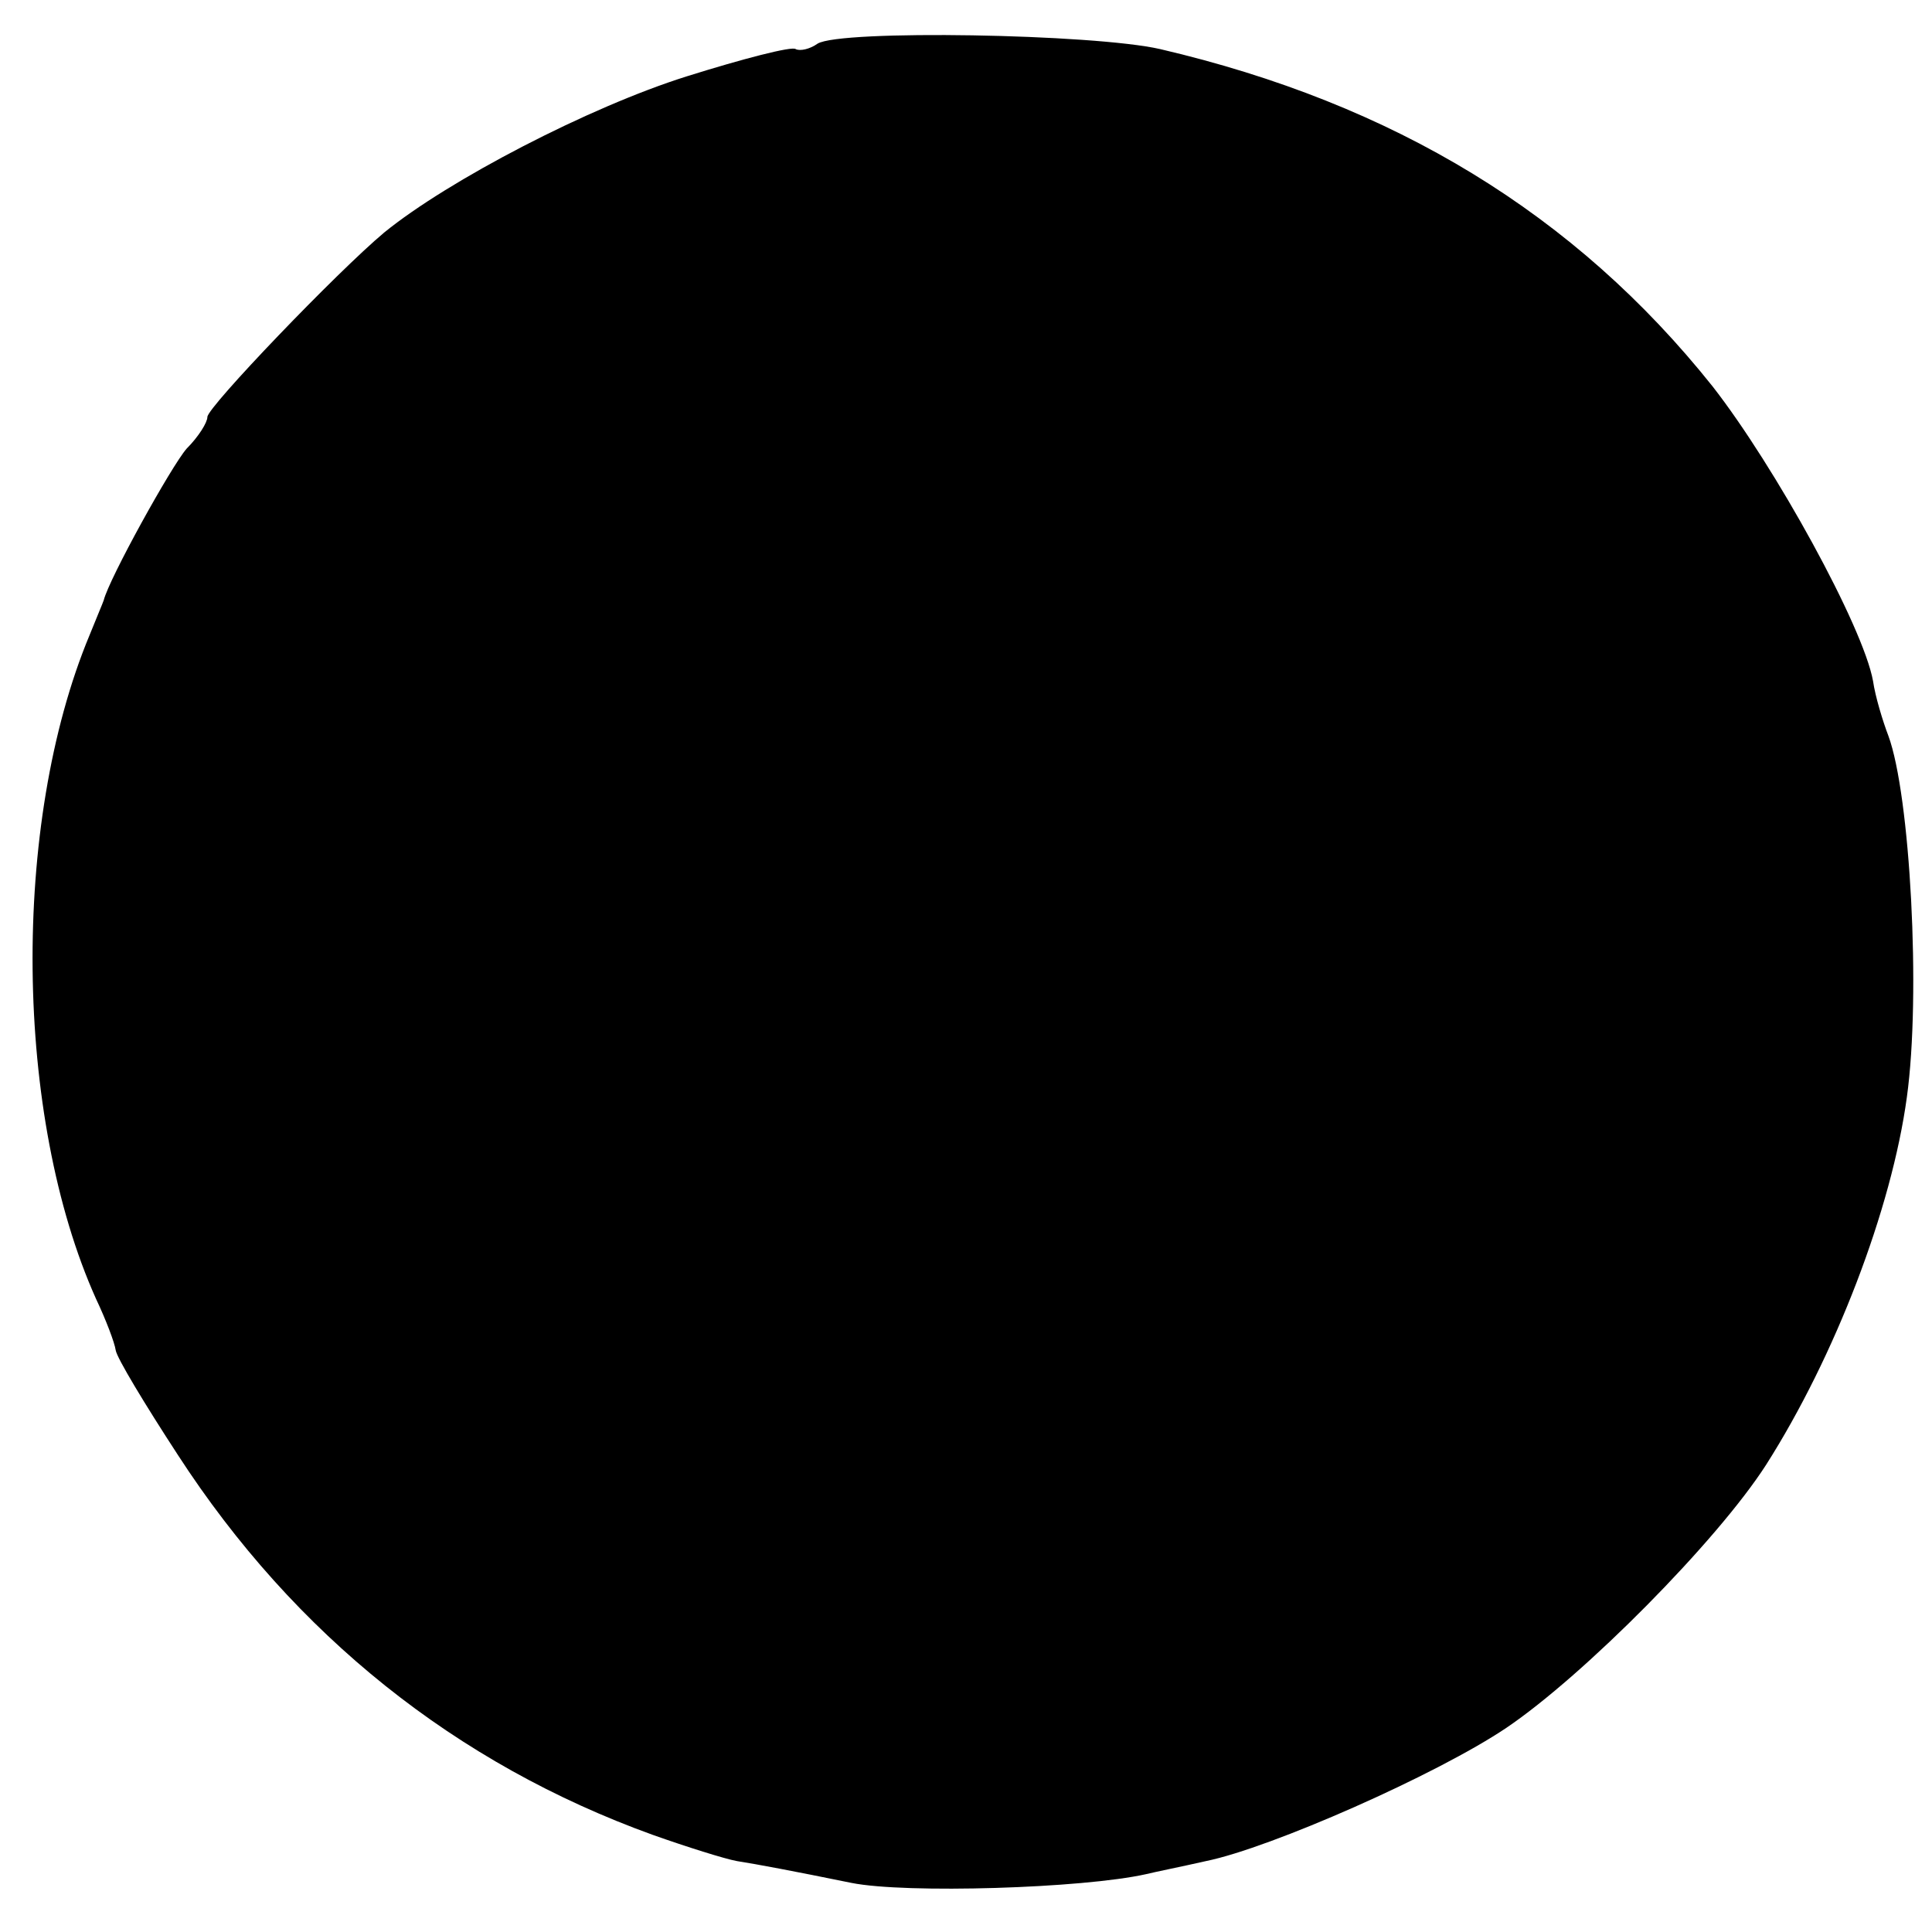 <?xml version="1.0" standalone="no"?>
<!DOCTYPE svg PUBLIC "-//W3C//DTD SVG 20010904//EN"
 "http://www.w3.org/TR/2001/REC-SVG-20010904/DTD/svg10.dtd">
<svg version="1.0" xmlns="http://www.w3.org/2000/svg"
 width="177pt" height="177pt" viewBox="0 0 177 177"
 preserveAspectRatio="xMidYMid meet">
<g transform="translate(0,177) scale(0.1,-0.1)"
fill="#000000" stroke="none">
<path d="M749 1730 c-7 -5 -16 -7 -20 -5 -3 3 -49 -9 -100 -25 -89 -28 -218
-95 -277 -143 -43 -36 -162 -160 -162 -169 0 -5 -8 -18 -19 -29 -14 -16 -71
-119 -76 -139 -1 -3 -7 -17 -13 -32 -72 -173 -69 -441 6 -608 9 -19 17 -40 18
-47 1 -7 27 -50 57 -96 107 -165 255 -283 435 -348 31 -11 66 -22 77 -24 19
-3 51 -9 105 -20 50 -10 212 -5 270 8 8 2 33 7 55 12 59 12 211 79 275 122 71
48 193 171 238 241 63 99 115 234 129 337 13 94 3 277 -17 331 -5 13 -12 36
-14 50 -9 50 -90 197 -147 270 -126 158 -292 259 -506 309 -61 14 -293 18
-314 5z"/>
</g>
</svg>
